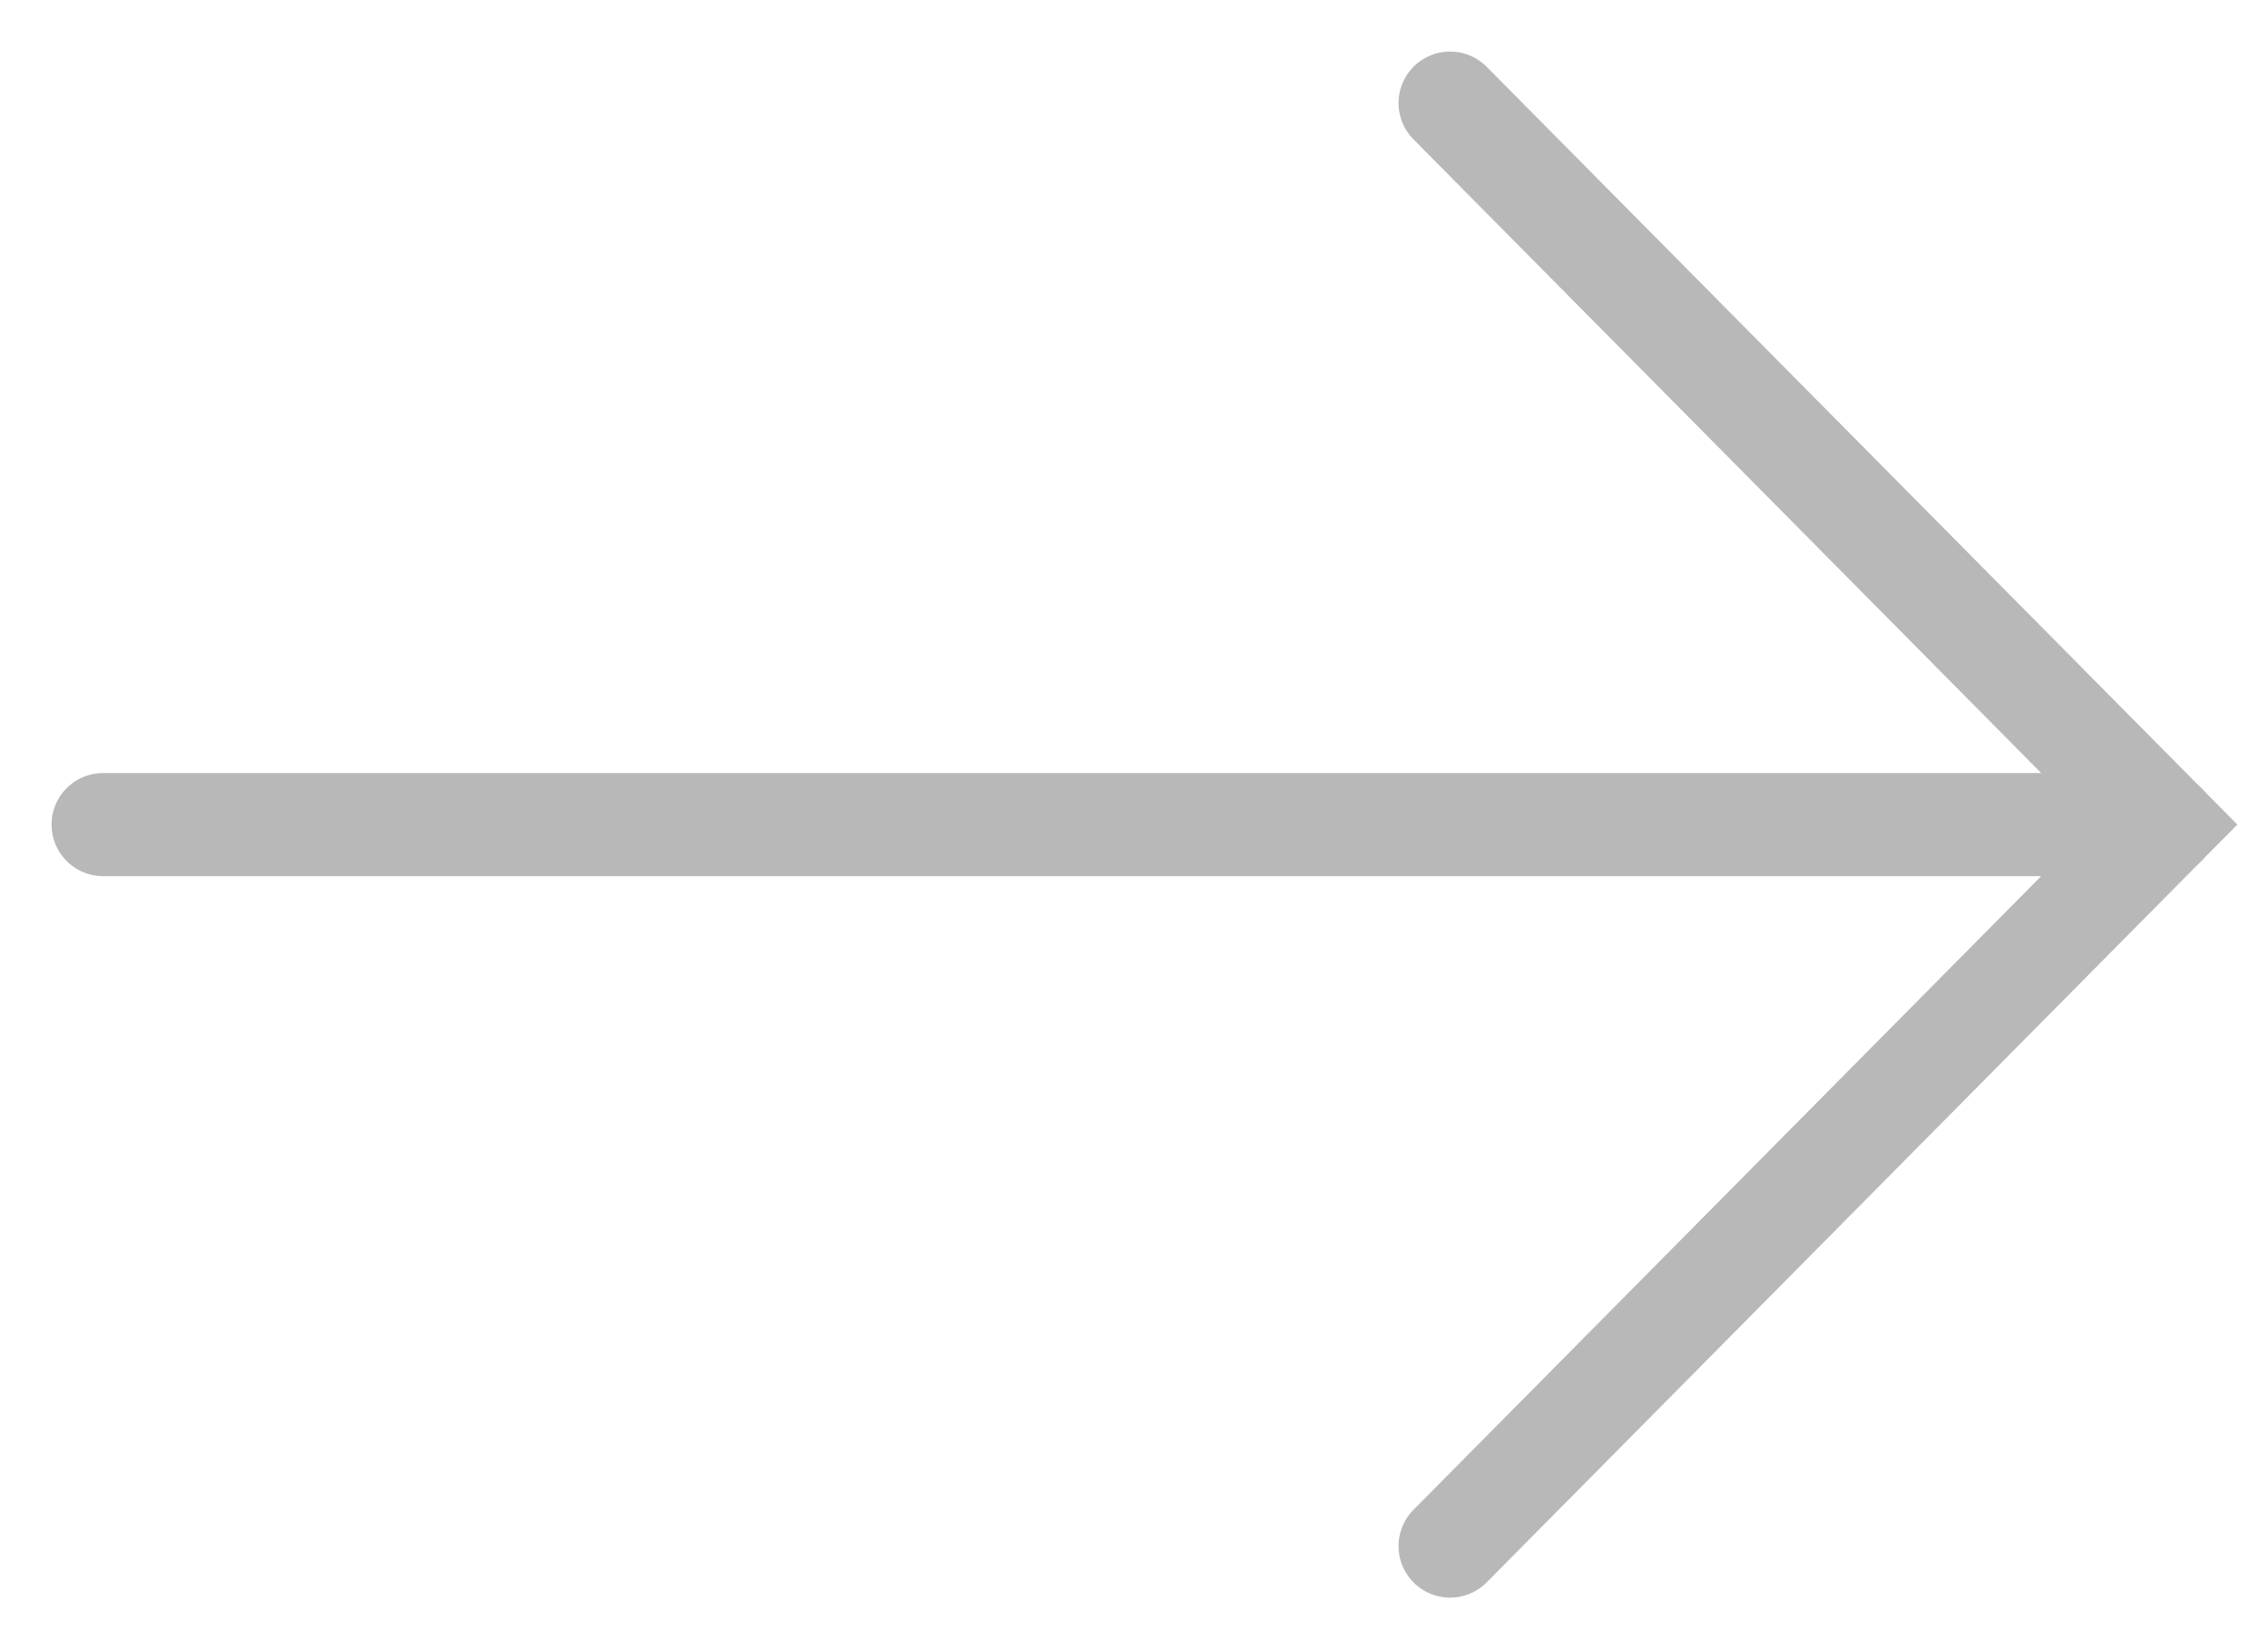<svg fill="none" height="16" viewBox="0 0 22 16" width="22" xmlns="http://www.w3.org/2000/svg"><g stroke="#b9b8b8" stroke-linecap="round"><path d="m14.066 1 6.933 7-6.933 7"/><path d="m21 8h-20"/></g></svg>